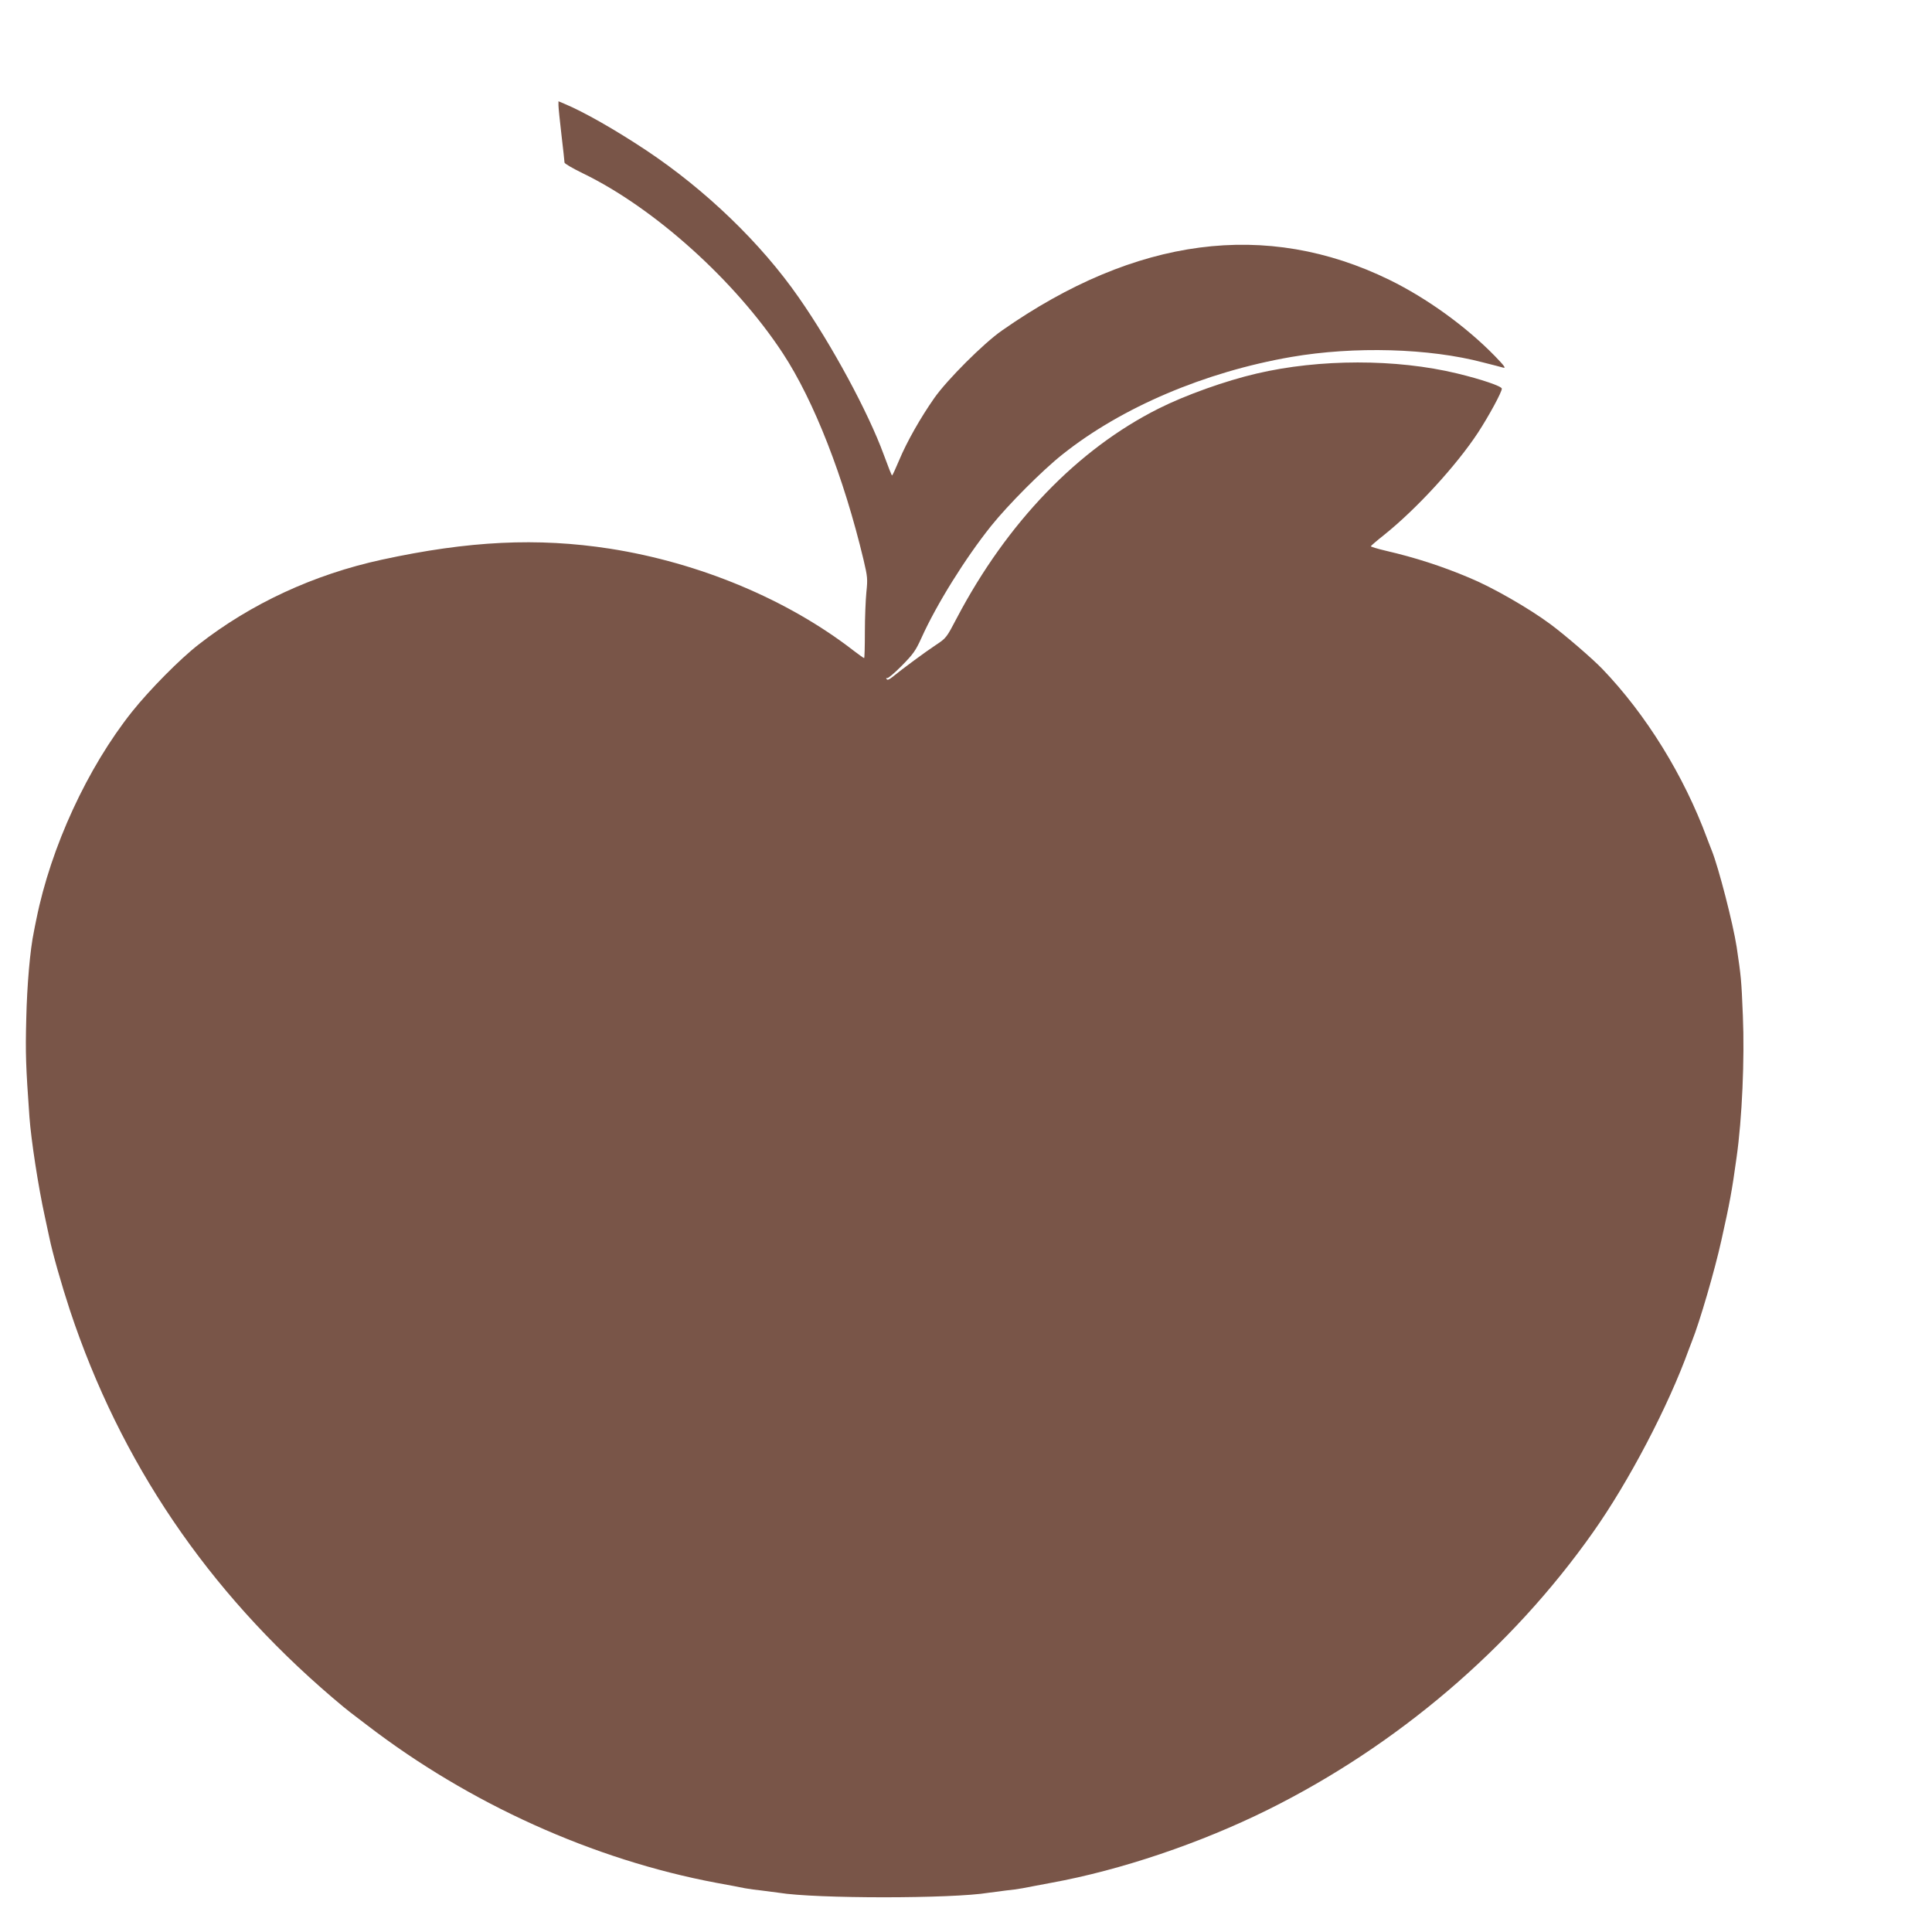 <?xml version="1.0" standalone="no"?>
<!DOCTYPE svg PUBLIC "-//W3C//DTD SVG 20010904//EN"
 "http://www.w3.org/TR/2001/REC-SVG-20010904/DTD/svg10.dtd">
<svg version="1.0" xmlns="http://www.w3.org/2000/svg"
 width="1280pt" height="1280pt" viewBox="0 0 1280 1280"
 preserveAspectRatio="xMidYMid meet">
<g transform="translate(0,1280) scale(0.1,-0.1)"
fill="#795548" stroke="none">
<path d="M3700 12102 c0 -15 9 -103 20 -197 11 -93 20 -175 20 -182 0 -7 55
-39 123 -72 472 -229 1007 -710 1323 -1191 207 -315 404 -820 535 -1368 27
-114 28 -129 19 -215 -5 -50 -10 -170 -10 -264 0 -95 -2 -173 -5 -173 -3 0
-34 22 -68 48 -438 340 -1022 584 -1617 677 -479 74 -934 52 -1510 -73 -451
-98 -867 -291 -1214 -562 -125 -97 -325 -300 -441 -445 -296 -372 -538 -897
-634 -1375 -6 -30 -14 -66 -16 -80 -26 -122 -46 -358 -51 -580 -6 -230 -3
-312 21 -650 11 -152 59 -465 102 -660 13 -63 27 -124 29 -135 22 -108 82
-318 137 -485 334 -1007 911 -1859 1737 -2565 51 -44 106 -89 121 -100 14 -11
64 -49 110 -84 680 -522 1500 -892 2314 -1045 77 -14 163 -30 190 -36 28 -5
77 -12 110 -15 33 -4 85 -11 115 -15 244 -40 1148 -40 1390 0 30 4 82 11 115
15 33 3 83 10 110 15 28 6 113 21 190 36 461 84 987 262 1435 484 856 425
1612 1069 2154 1838 237 335 499 835 635 1212 7 19 17 44 21 55 50 124 151
470 194 665 56 250 71 332 101 550 37 258 54 656 42 940 -10 244 -12 258 -41
455 -24 156 -120 528 -165 640 -5 11 -18 47 -31 80 -154 417 -404 821 -694
1123 -64 67 -251 228 -346 298 -142 105 -384 244 -535 306 -182 77 -359 134
-553 179 -56 13 -101 27 -100 30 2 4 41 38 88 75 215 172 480 461 623 679 71
109 157 267 157 290 0 16 -135 62 -297 101 -402 97 -910 97 -1328 -1 -206 -48
-470 -142 -649 -232 -536 -269 -1003 -754 -1336 -1386 -69 -132 -71 -135 -141
-181 -68 -45 -220 -157 -286 -211 -22 -18 -34 -22 -39 -14 -4 7 -3 9 3 6 5 -3
49 33 97 82 76 77 92 99 131 185 100 222 290 527 461 741 114 142 340 369 474
475 392 312 943 546 1515 645 418 72 914 58 1270 -36 61 -15 121 -31 135 -35
19 -5 6 13 -55 76 -192 197 -451 384 -700 506 -815 398 -1681 284 -2567 -336
-121 -84 -363 -326 -448 -447 -91 -130 -182 -290 -232 -410 -24 -57 -45 -103
-48 -103 -3 0 -27 62 -55 138 -102 279 -343 726 -563 1041 -251 361 -617 713
-1012 976 -205 136 -414 255 -542 308 l-38 16 0 -27z"/>
</g>
</svg>
